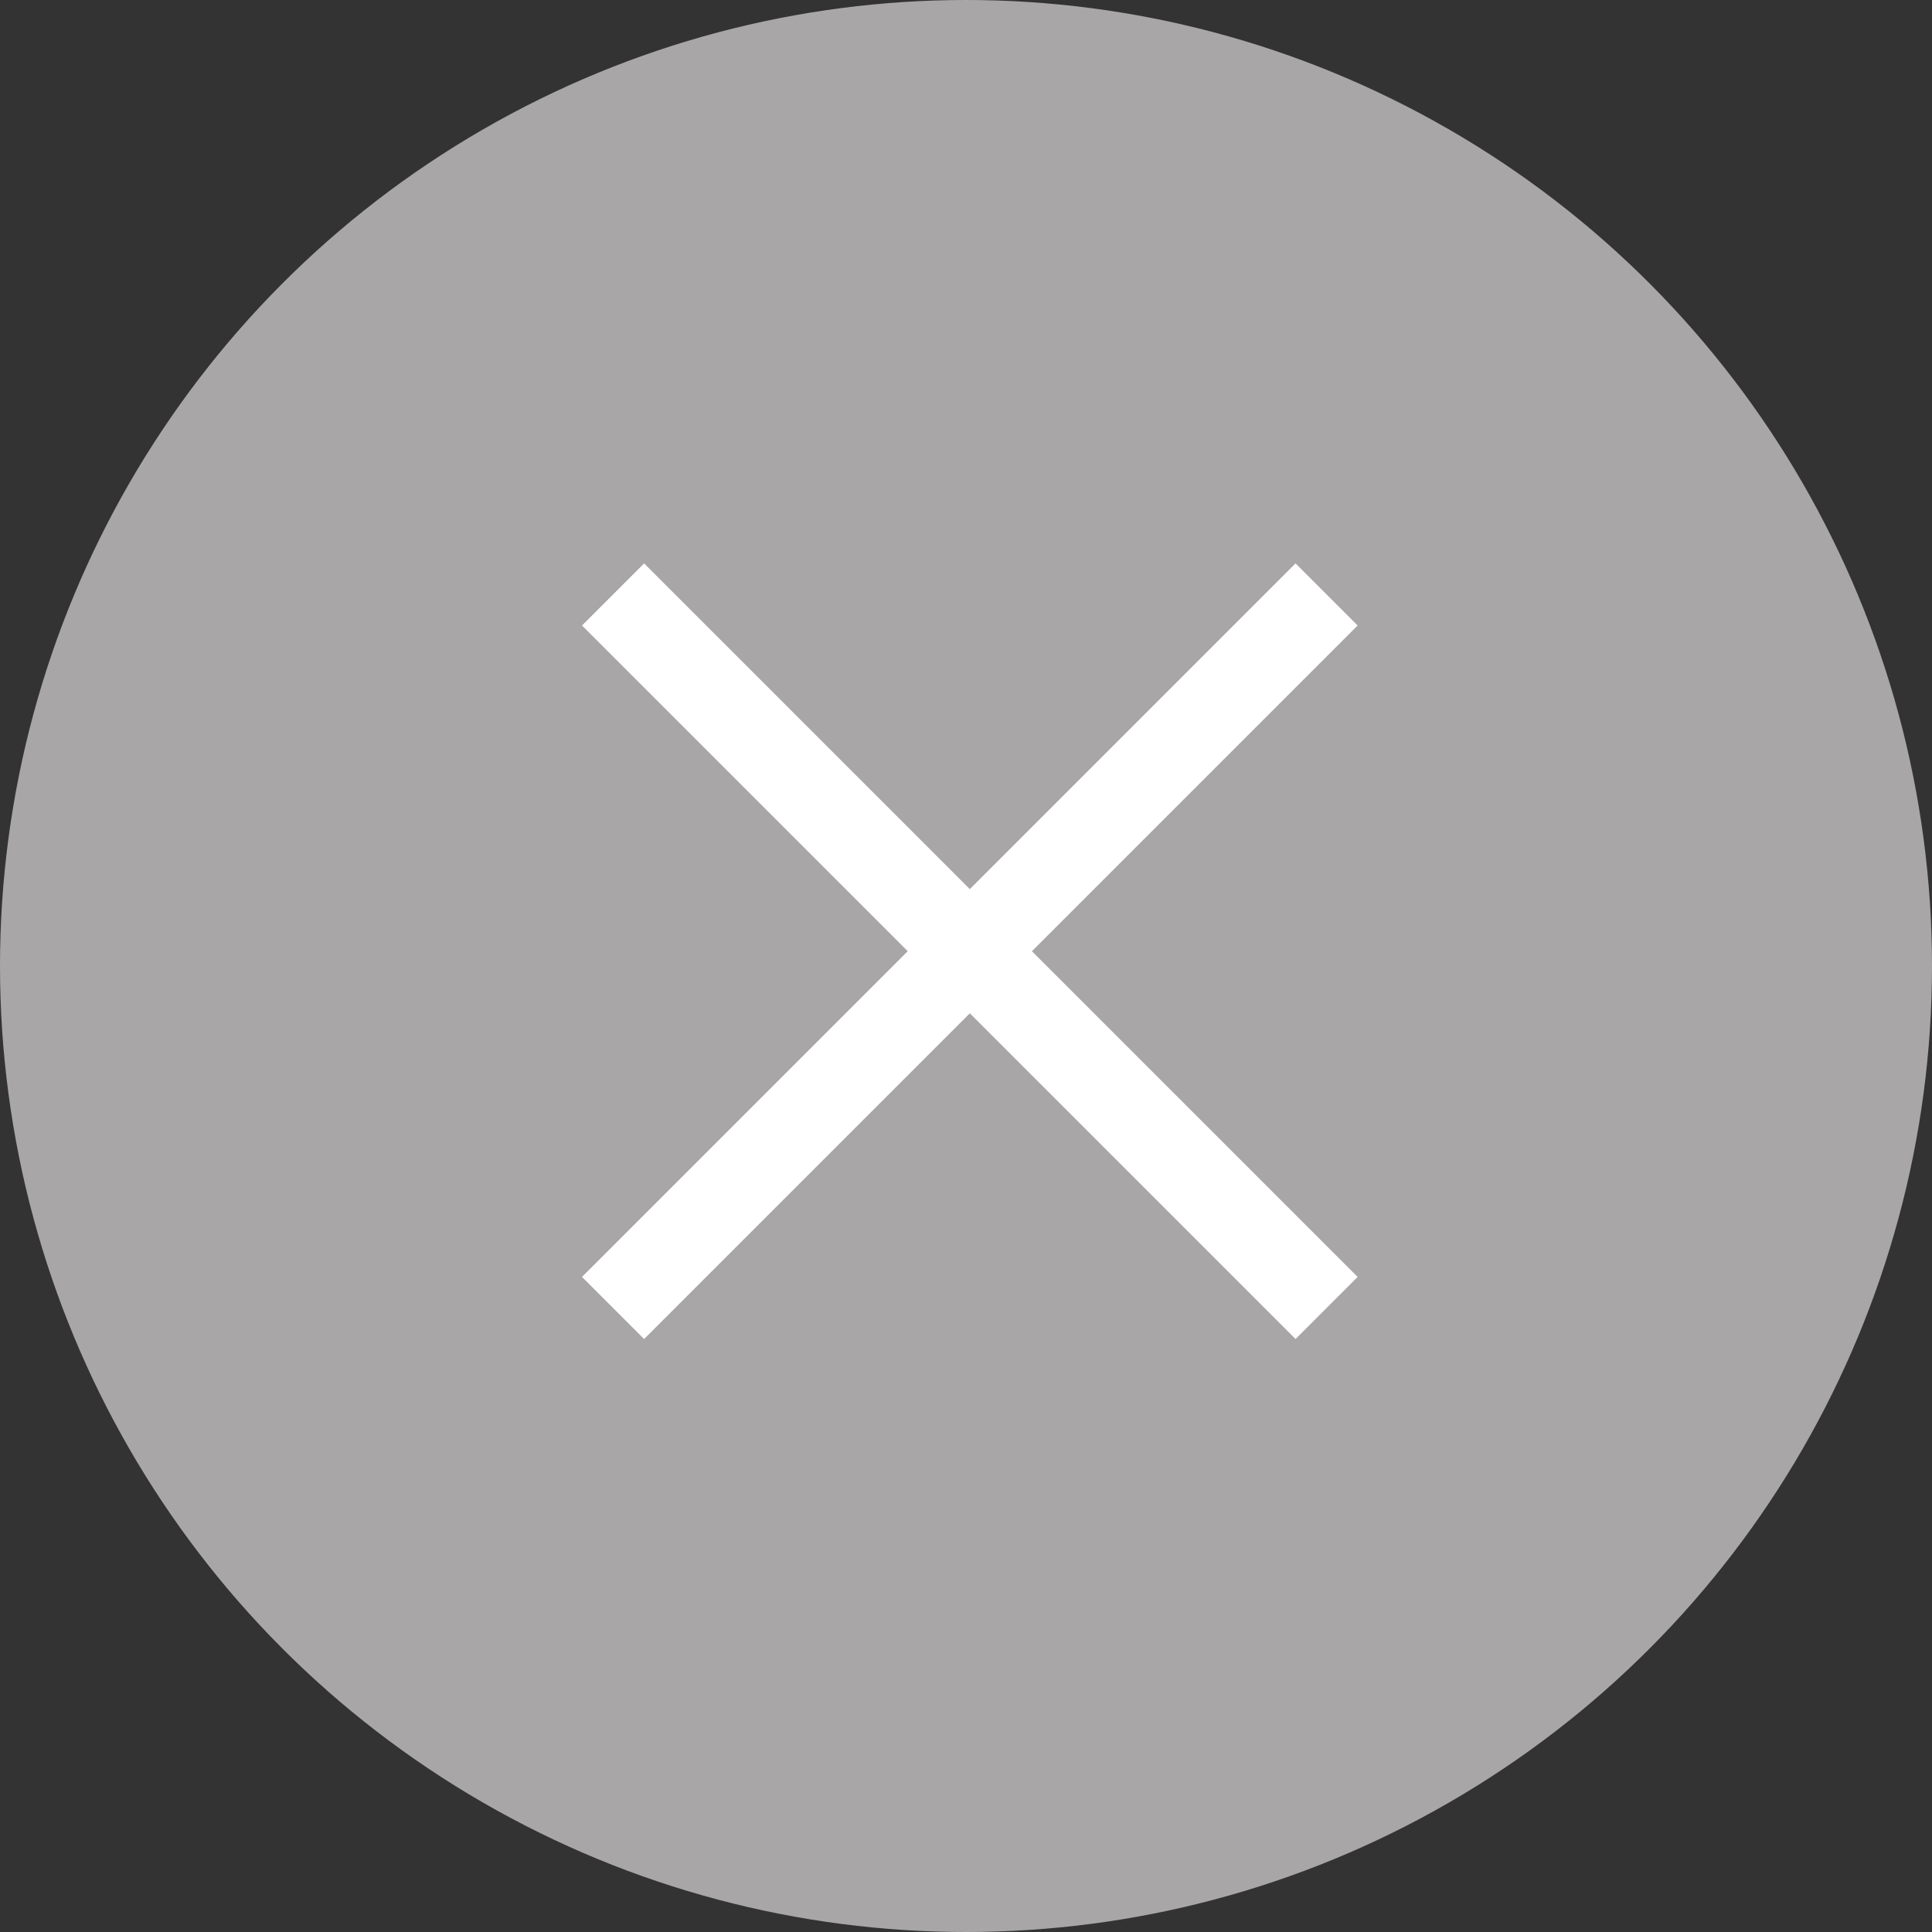 <svg xmlns="http://www.w3.org/2000/svg" width="22" height="22"><rect width="100%" height="100%" fill="#333333" stroke="none"/><g data-name="グループ 2459" transform="translate(188 -1354.308)"><circle data-name="楕円形 86" cx="11" cy="11" r="11" transform="translate(-188 1354.308)" fill="#a8a6a6"/><g data-name="グループ 2458" fill="none" stroke="#fff"><path data-name="線 1" d="M-181.019 1361.077l8.125 8.125"/><path data-name="線 2" d="M-172.894 1361.077l-8.125 8.125"/></g></g></svg>